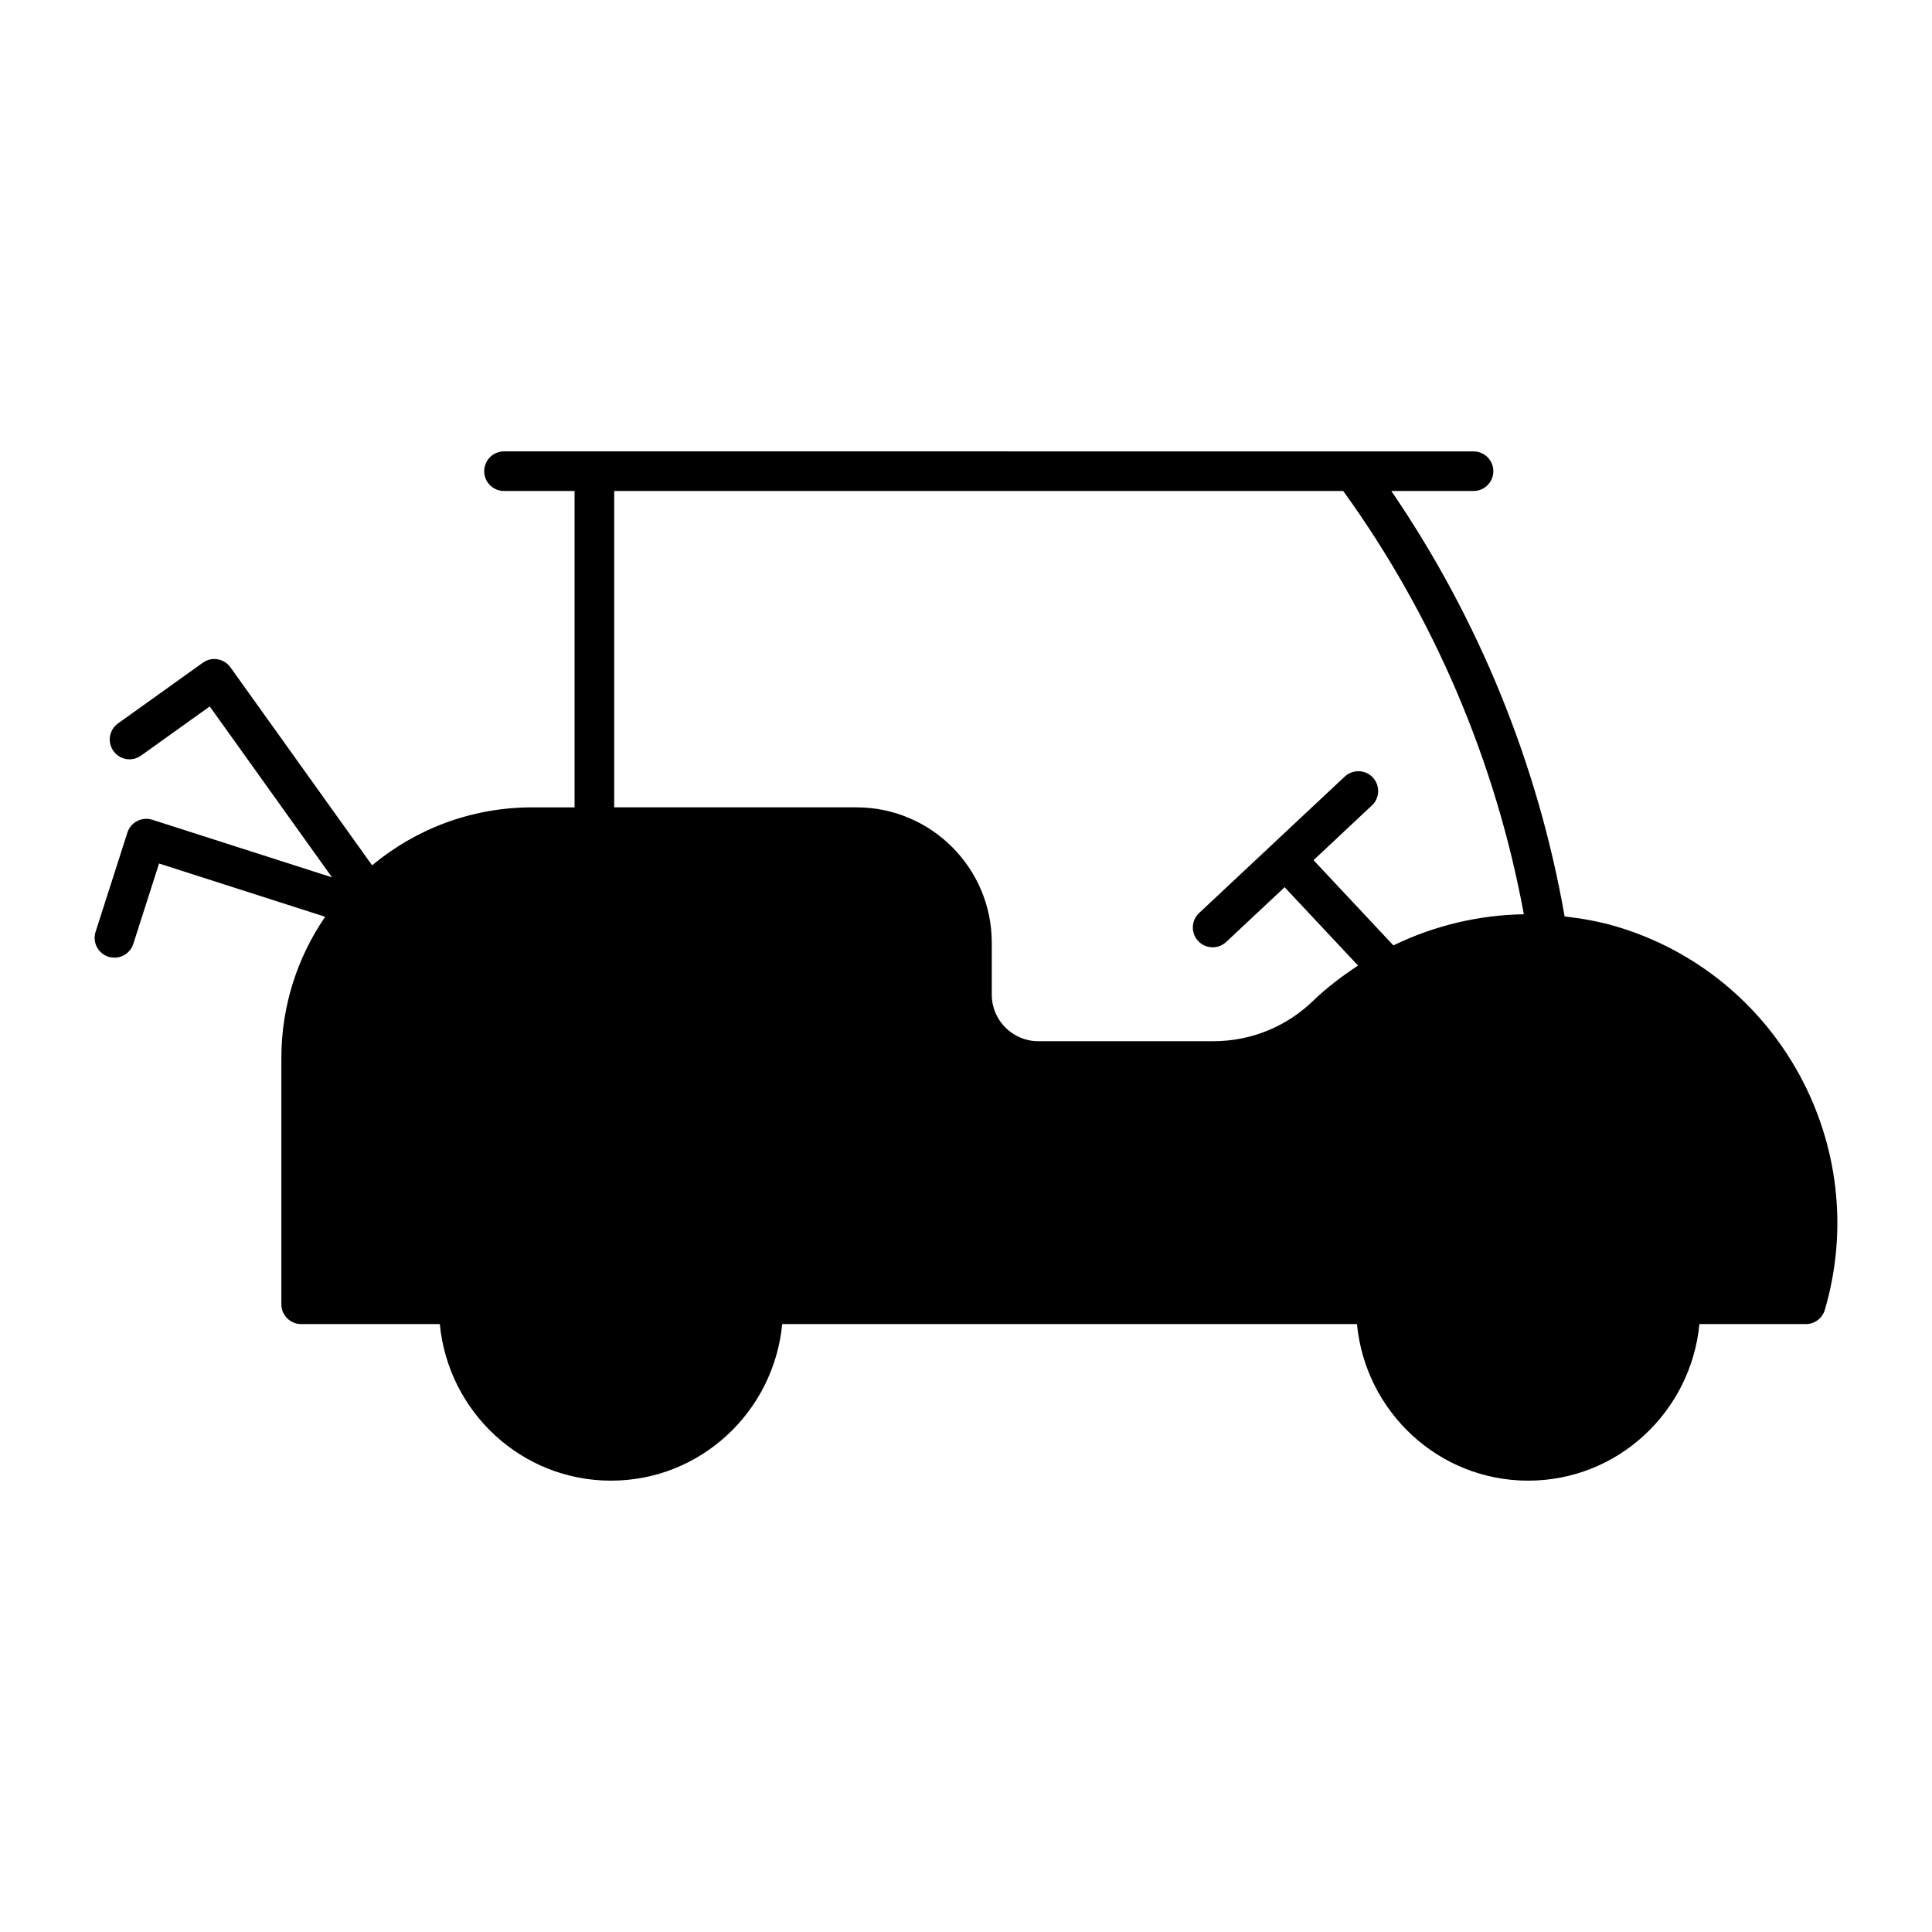 <?xml version="1.0" encoding="UTF-8"?>
<!-- Uploaded to: ICON Repo, www.iconrepo.com, Generator: ICON Repo Mixer Tools -->
<svg fill="#000000" width="800px" height="800px" version="1.1" viewBox="144 144 512 512" xmlns="http://www.w3.org/2000/svg">
 <path d="m572.08 389.46c-4.43-1.301-8.941-2.066-13.445-2.602-7.031-40.305-22.82-78.961-45.922-112.74h21.789c2.887 0 5.246-2.352 5.246-5.246 0-2.898-2.363-5.246-5.246-5.246l-256.94-0.004c-2.898 0-5.246 2.352-5.246 5.246 0 2.898 2.352 5.246 5.246 5.246h18.703v83.844h-11.23c-16.121 0-30.91 5.773-42.426 15.355l-37.543-52.469c-0.809-1.125-2.035-1.898-3.41-2.121-1.355-0.262-2.781 0.094-3.914 0.914l-22.461 16.07c-2.363 1.68-2.898 4.965-1.219 7.316 1.691 2.371 4.965 2.906 7.328 1.207l18.191-13.016 32.402 45.289-47.621-15.262c-1.324-0.418-2.769-0.305-4.008 0.336s-2.172 1.73-2.594 3.066l-8.43 26.305c-0.883 2.762 0.641 5.711 3.402 6.602 0.52 0.168 1.074 0.238 1.598 0.238 2.215 0 4.281-1.418 4.996-3.652l6.824-21.297 44.02 14.117c-7.316 10.676-11.609 23.562-11.609 37.461v65.234c0 2.887 2.352 5.246 5.246 5.246h36.746c2.215 23.207 21.59 41.492 45.363 41.492 23.773 0 43.148-18.285 45.375-41.492h152.32c2.215 23.207 21.613 41.492 45.363 41.492 23.785 0 43.148-18.285 45.387-41.492h28.191c2.34 0 4.387-1.531 5.039-3.758 12.723-43.348-12.184-88.961-55.512-101.68zm-58.82 5.078-21.16-22.586 15.461-14.496c2.129-1.984 2.234-5.312 0.242-7.422-1.973-2.121-5.289-2.203-7.422-0.242l-38.605 36.168c-2.109 1.984-2.234 5.312-0.242 7.422 1.027 1.102 2.434 1.66 3.832 1.66 1.289 0 2.582-0.473 3.59-1.418l15.48-14.504 19.461 20.762c-4.176 2.762-8.219 5.785-11.891 9.332-7.137 6.906-16.52 10.715-26.461 10.715h-46.371c-6.801 0-12.344-5.519-12.344-12.332v-13.781c0-19.785-16.078-35.863-35.855-35.863h-64.203v-83.844h193.19c24.047 33.242 40.461 71.844 47.871 112.18-11.988 0.191-23.773 3.016-34.574 8.25z"/>
</svg>
